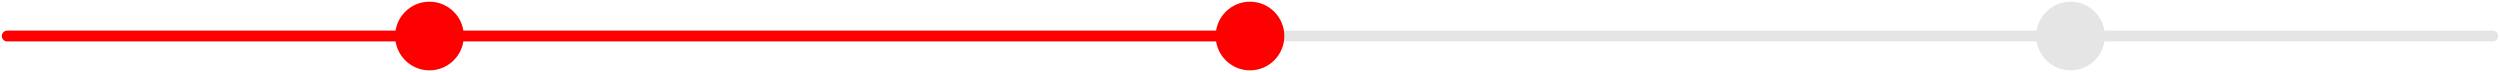 <?xml version="1.0" encoding="UTF-8"?>
<svg id="Layer_1" xmlns="http://www.w3.org/2000/svg" width="694" height="20" viewBox="0 0 694 20">
  <defs>
    <style>
      .cls-1 {
        stroke: #e5e5e5;
      }

      .cls-1, .cls-2 {
        fill: none;
        stroke-linecap: round;
        stroke-linejoin: round;
        stroke-width: 3px;
      }

      .cls-3 {
        fill: #e5e5e5;
      }

      .cls-2 {
        stroke: red;
      }

      .cls-4 {
        fill: red;
      }
    </style>
  </defs>
  <line class="cls-1" x1="347" y1="10" x2="692" y2="10"/>
  <line class="cls-2" x1="2" y1="10" x2="347" y2="10"/>
  <circle class="cls-4" cx="119.22" cy="10" r="9.53"/>
  <circle class="cls-4" cx="347" cy="10" r="9.53"/>
  <circle class="cls-3" cx="574.78" cy="10" r="9.53"/>
</svg>